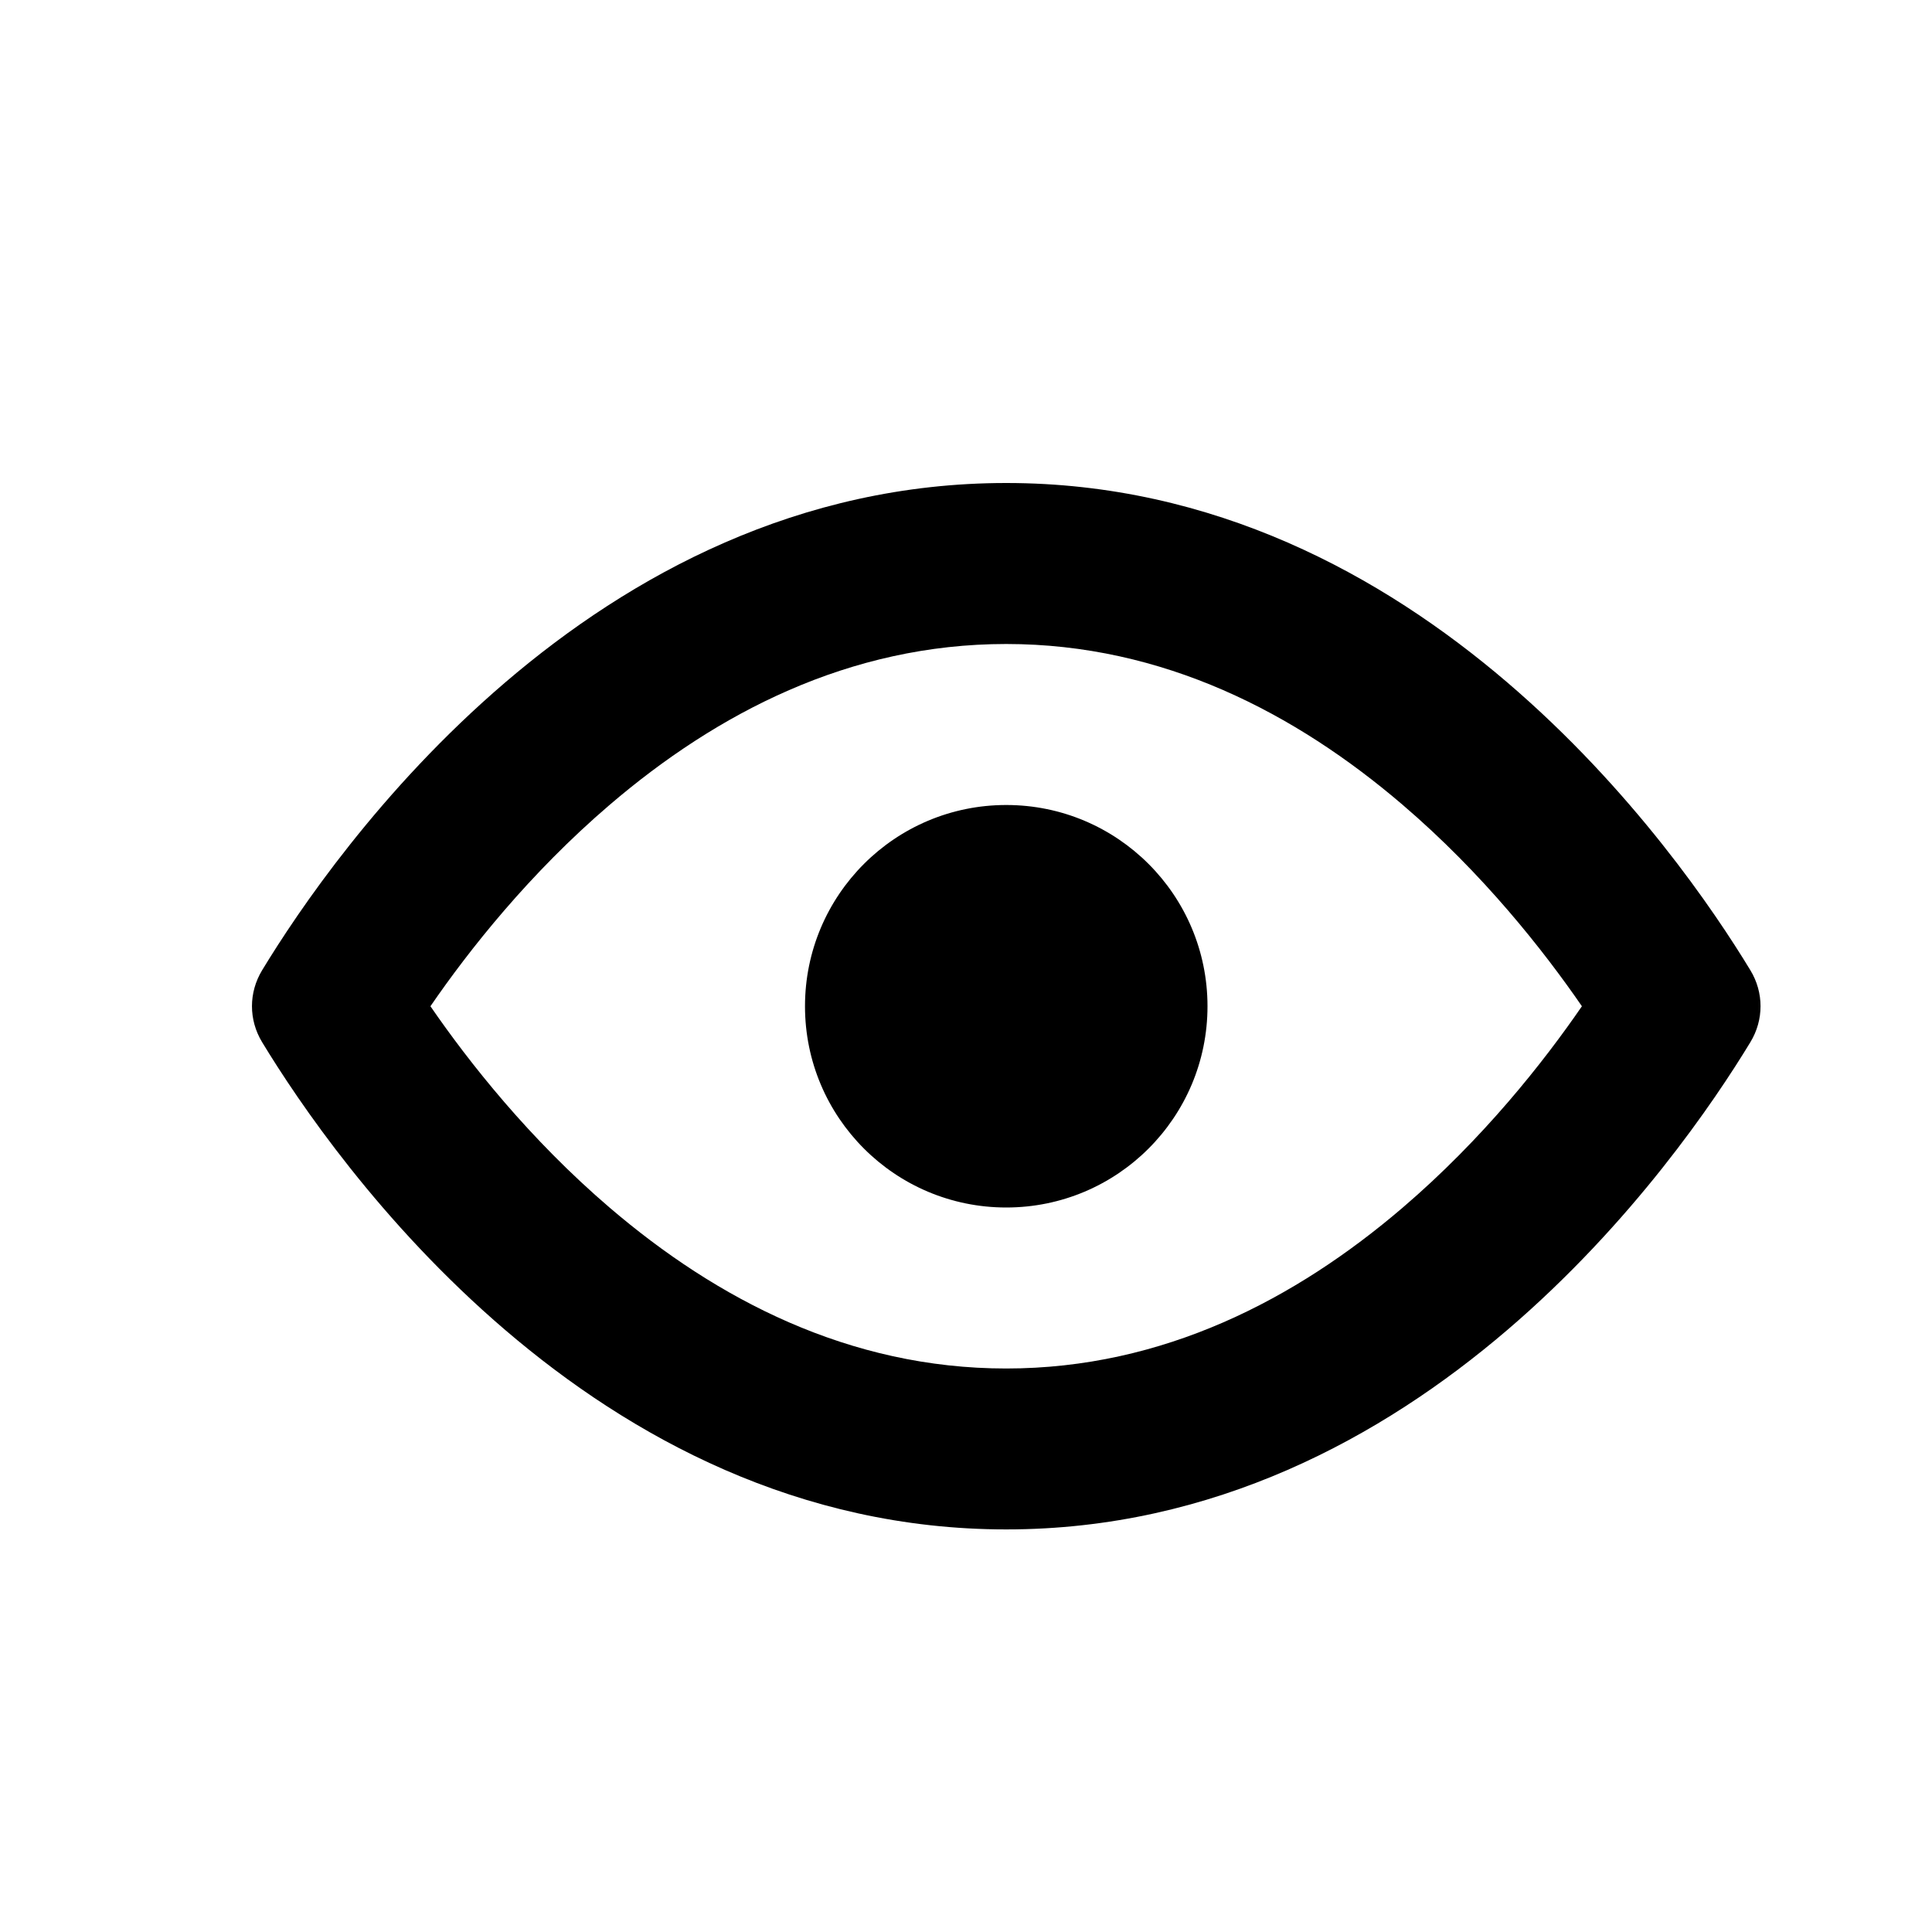 <svg fill="none" height="24" viewBox="0 0 24 24" width="24" xmlns="http://www.w3.org/2000/svg"><path clip-rule="evenodd" d="m17.422 9.996c1.0.855 1.752 1.811 2.229 2.504-.476.693-1.229 1.649-2.229 2.504-1.326 1.134-2.97 1.996-4.923 1.996-1.953 0-3.597-.862-4.923-1.996-1-.855-1.752-1.811-2.229-2.504.476-.693 1.229-1.649 2.229-2.504 1.326-1.134 2.97-1.996 4.923-1.996 1.952 0 3.597.862 4.923 1.996zm4.322 2.057c.168.277.168.616 0 .893-.891 1.468-4.085 6.053-9.244 6.053-5.159 0-8.353-4.585-9.244-6.053-.168-.277-.168-.616 0-.893.891-1.468 4.085-6.053 9.244-6.053 5.159 0 8.353 4.585 9.244 6.053zm-9.244 2.947c1.381 0 2.5-1.119 2.5-2.5s-1.119-2.5-2.5-2.5-2.5 1.119-2.5 2.5 1.119 2.5 2.5 2.5z" fill="#000" fill-rule="evenodd"/></svg>